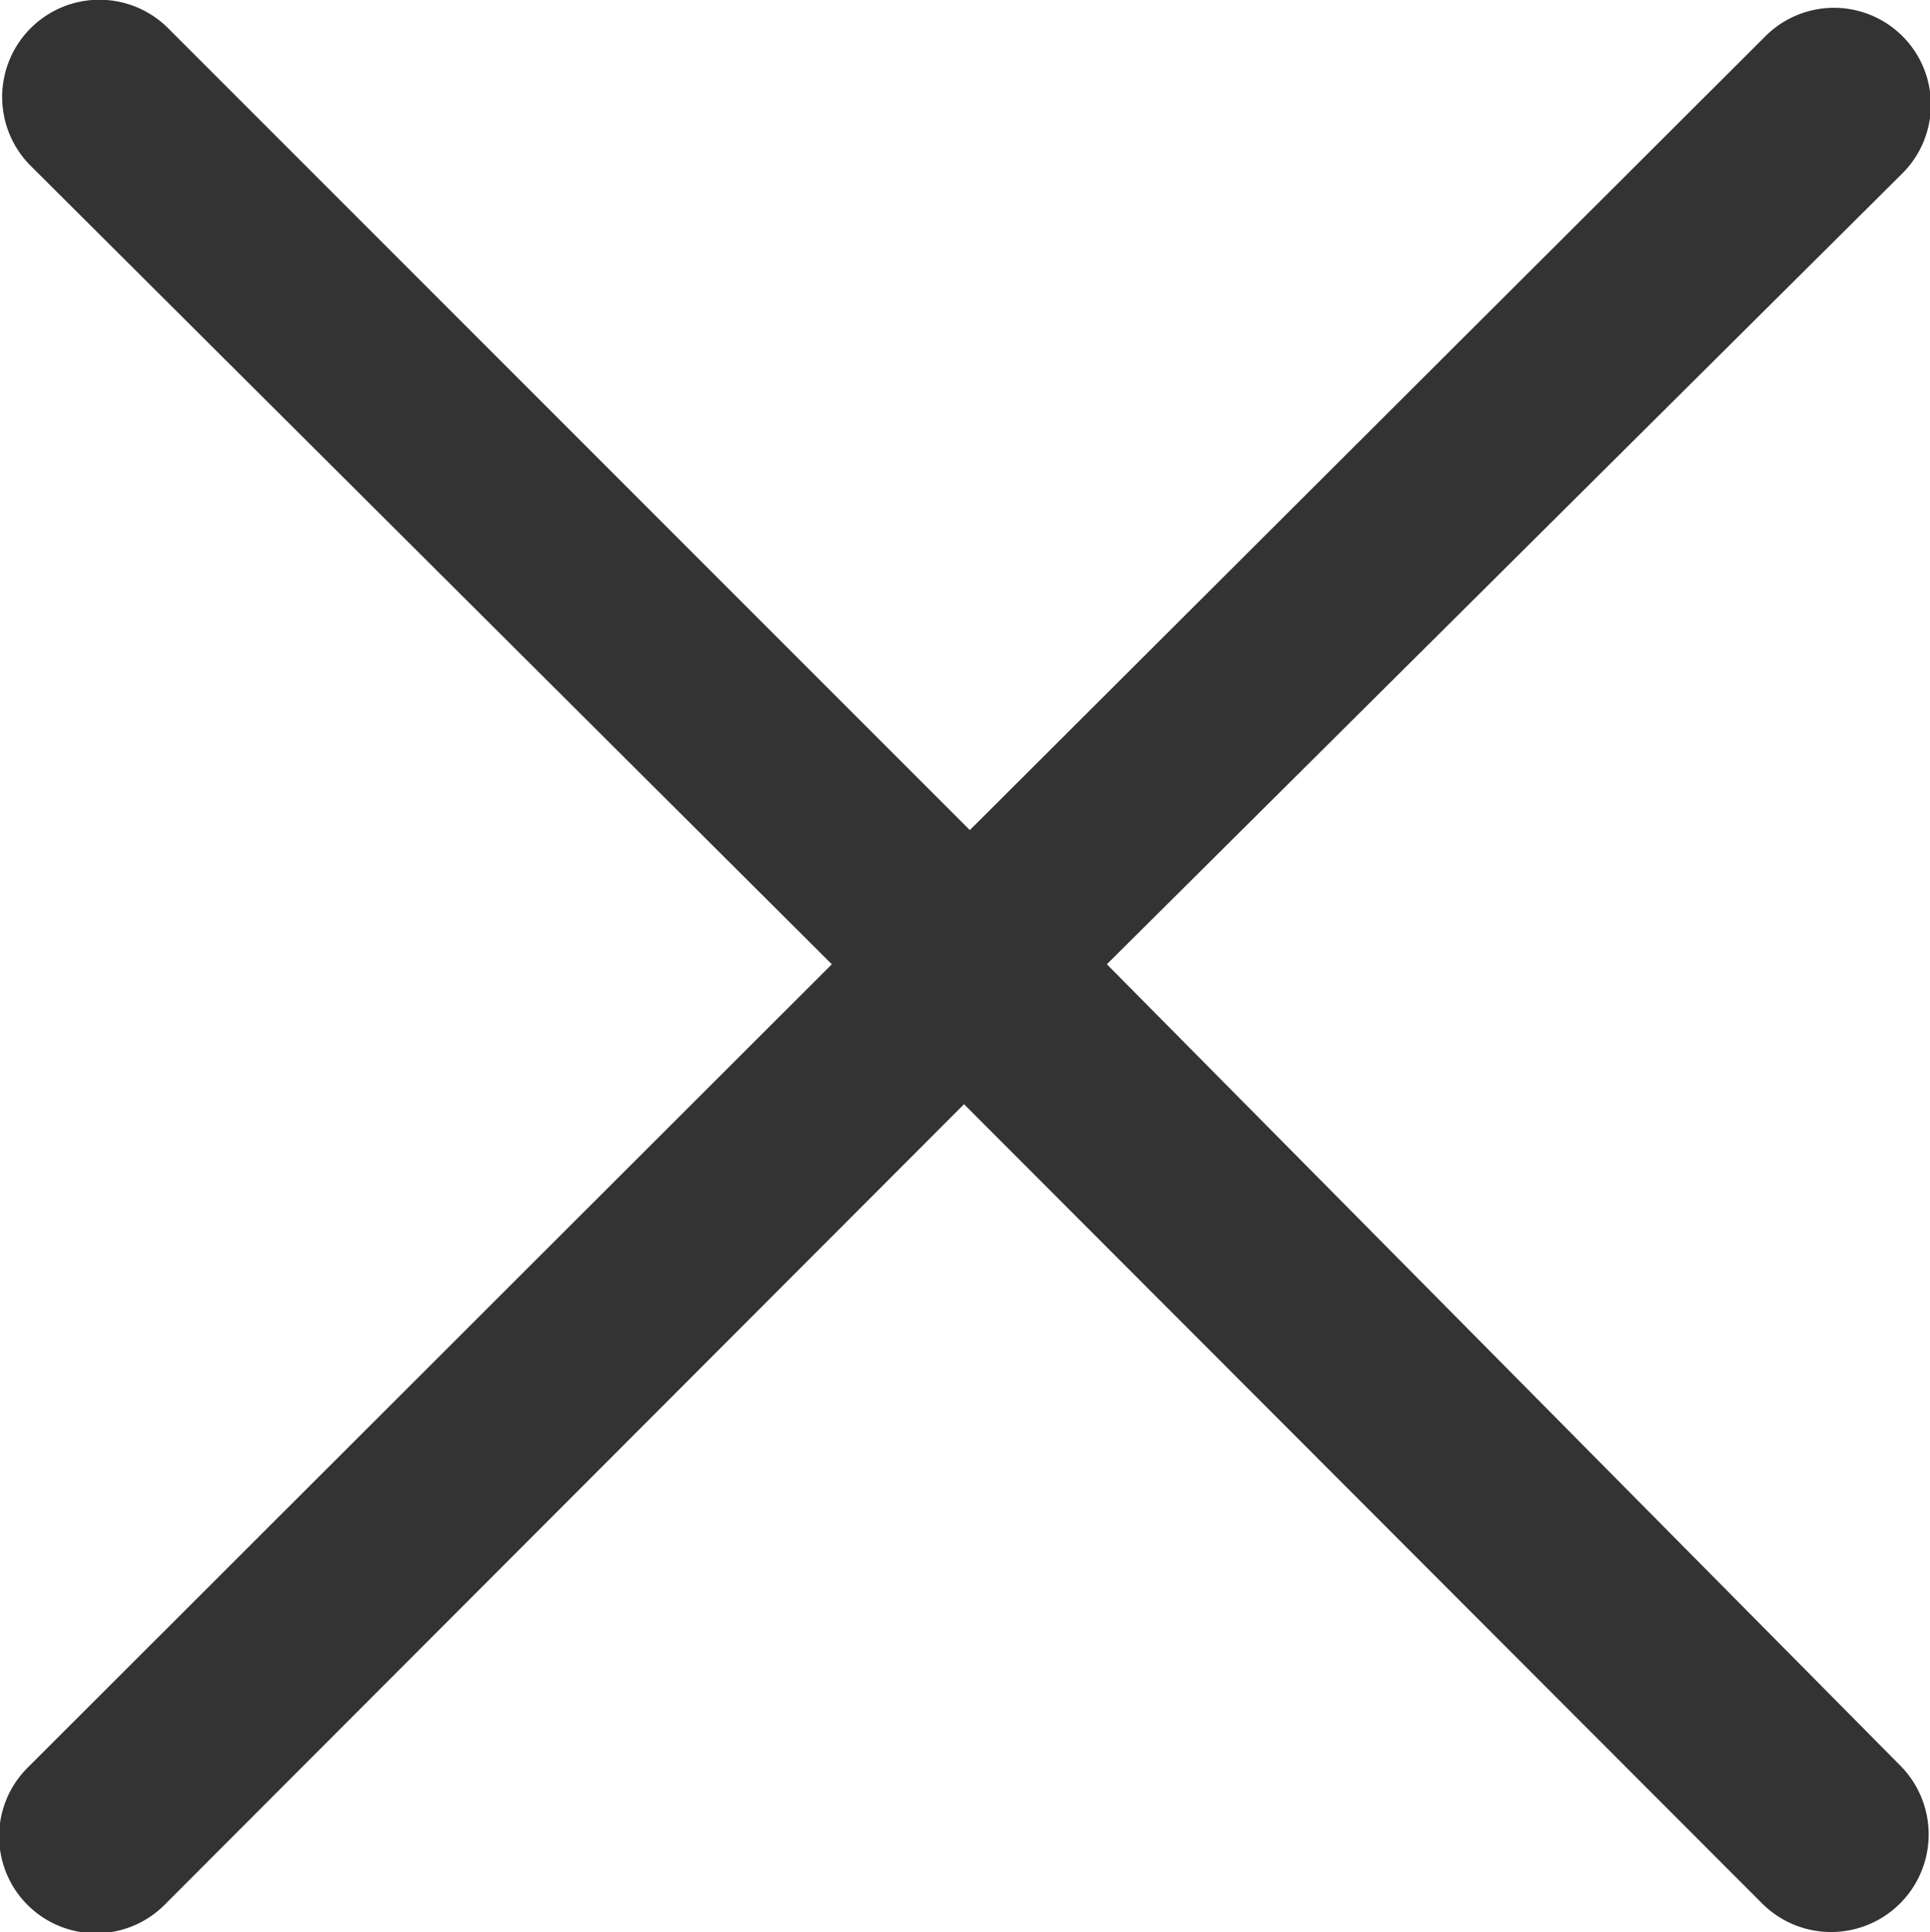 <svg id="Слой_1" data-name="Слой 1" xmlns="http://www.w3.org/2000/svg" viewBox="0 0 20 20.02"><defs><style>.cls-1{fill:#333;}</style></defs><title>ico-close-black</title><path id="Close" class="cls-1" d="M11.48,10l8.24-8.19A1,1,0,0,0,18.31.38l0,0L10.06,8.61,1.75.3A1,1,0,0,0,.33,1.73L8.63,10,.3,18.32a1,1,0,0,0,1.41,1.43l0,0L10,11.45l8.27,8.28A1,1,0,1,0,19.7,18.3Z" transform="translate(-0.01 -0.01)"/></svg>